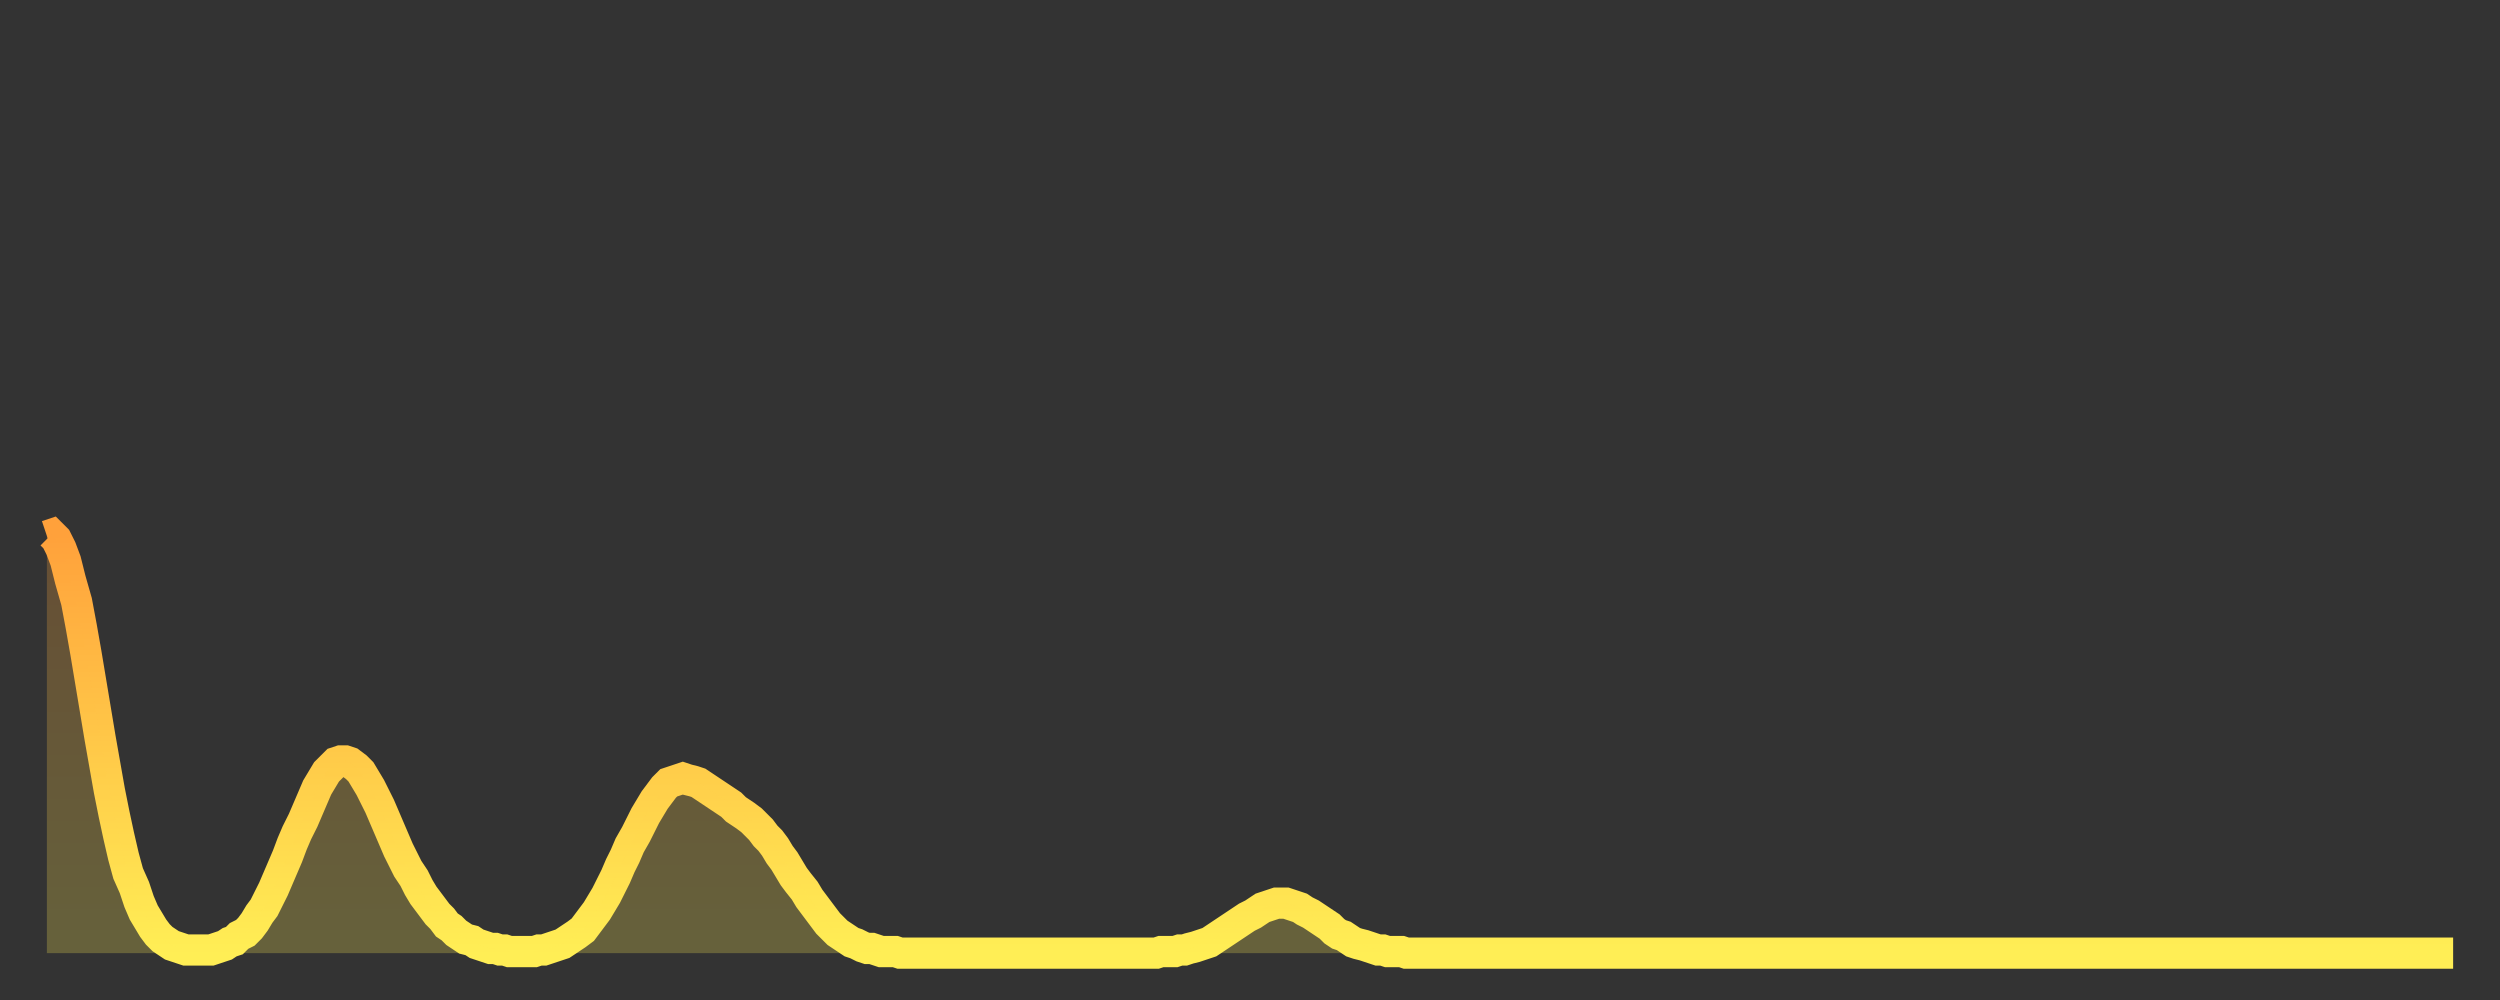 <?xml version="1.0" encoding="utf-8" ?>
<svg baseProfile="full" height="64" version="1.1" width="160" xmlns="http://www.w3.org/2000/svg" xmlns:ev="http://www.w3.org/2001/xml-events" xmlns:xlink="http://www.w3.org/1999/xlink"><rect width="100%" height="100%" fill="#333333" stroke="none"/><defs><linearGradient id="id5019840" x1="0" x2="0" y1="0" y2="1"><stop offset="0%" stop-color="#ffa13b" /><stop offset="50%" stop-color="#ffc848" /><stop offset="100%" stop-color="#ffee55" /></linearGradient></defs><g transform="translate(3,3)"><g><path d="M 0.0 31.3 0.3 31.2 0.6 31.5 0.9 32.1 1.2 32.9 1.5 34.1 1.9 35.5 2.2 37.1 2.5 38.8 2.8 40.6 3.1 42.4 3.4 44.2 3.7 45.9 4.0 47.6 4.3 49.1 4.6 50.5 4.9 51.8 5.2 52.9 5.6 53.8 5.9 54.7 6.2 55.4 6.5 55.9 6.8 56.4 7.1 56.8 7.4 57.1 7.7 57.3 8.0 57.5 8.3 57.6 8.6 57.7 8.9 57.8 9.3 57.8 9.6 57.8 9.9 57.8 10.2 57.8 10.5 57.8 10.8 57.7 11.1 57.6 11.4 57.5 11.7 57.3 12.0 57.2 12.3 56.9 12.7 56.7 13.0 56.4 13.3 56.0 13.6 55.5 13.9 55.1 14.2 54.5 14.5 53.9 14.8 53.2 15.1 52.5 15.4 51.8 15.7 51.0 16.0 50.3 16.4 49.5 16.7 48.8 17.0 48.1 17.3 47.4 17.6 46.9 17.9 46.4 18.2 46.1 18.5 45.8 18.8 45.7 19.1 45.7 19.4 45.8 19.8 46.1 20.1 46.4 20.4 46.9 20.7 47.4 21.0 48.0 21.3 48.6 21.6 49.3 21.9 50.0 22.2 50.7 22.5 51.4 22.8 52.0 23.1 52.6 23.5 53.2 23.8 53.8 24.1 54.3 24.4 54.7 24.7 55.1 25.0 55.5 25.3 55.8 25.6 56.2 25.9 56.4 26.2 56.7 26.5 56.9 26.8 57.1 27.2 57.2 27.5 57.4 27.8 57.5 28.1 57.6 28.4 57.7 28.7 57.7 29.0 57.8 29.3 57.8 29.6 57.9 29.9 57.9 30.2 57.9 30.6 57.9 30.9 57.9 31.2 57.9 31.5 57.8 31.8 57.8 32.1 57.7 32.4 57.6 32.7 57.5 33.0 57.4 33.3 57.2 33.6 57.0 33.9 56.8 34.3 56.5 34.6 56.1 34.9 55.7 35.2 55.3 35.5 54.8 35.8 54.3 36.1 53.7 36.4 53.1 36.7 52.4 37.0 51.8 37.3 51.1 37.7 50.4 38.0 49.8 38.3 49.2 38.6 48.7 38.9 48.2 39.2 47.8 39.5 47.4 39.8 47.1 40.1 47.0 40.4 46.9 40.7 46.8 41.0 46.9 41.4 47.0 41.7 47.1 42.0 47.3 42.3 47.5 42.6 47.7 42.9 47.9 43.2 48.1 43.5 48.3 43.8 48.5 44.1 48.8 44.4 49.0 44.7 49.2 45.1 49.5 45.4 49.8 45.7 50.1 46.0 50.5 46.3 50.8 46.6 51.2 46.9 51.7 47.2 52.1 47.5 52.6 47.8 53.1 48.1 53.5 48.5 54.0 48.8 54.5 49.1 54.9 49.4 55.3 49.7 55.7 50.0 56.1 50.3 56.4 50.6 56.7 50.9 56.9 51.2 57.1 51.5 57.3 51.8 57.4 52.2 57.6 52.5 57.7 52.8 57.7 53.1 57.8 53.4 57.9 53.7 57.9 54.0 57.9 54.3 57.9 54.6 58.0 54.9 58.0 55.2 58.0 55.6 58.0 55.9 58.0 56.2 58.0 56.5 58.0 56.8 58.0 57.1 58.0 57.4 58.0 57.7 58.0 58.0 58.0 58.3 58.0 58.6 58.0 58.9 58.0 59.3 58.0 59.6 58.0 59.9 58.0 60.2 58.0 60.5 58.0 60.8 58.0 61.1 58.0 61.4 58.0 61.7 58.0 62.0 58.0 62.3 58.0 62.6 58.0 63.0 58.0 63.3 58.0 63.6 58.0 63.9 58.0 64.2 58.0 64.5 58.0 64.8 58.0 65.1 58.0 65.4 58.0 65.7 58.0 66.0 58.0 66.4 58.0 66.7 58.0 67.0 58.0 67.3 58.0 67.6 58.0 67.9 58.0 68.2 58.0 68.5 58.0 68.8 58.0 69.1 58.0 69.4 58.0 69.7 58.0 70.1 58.0 70.4 58.0 70.7 58.0 71.0 58.0 71.3 57.9 71.6 57.9 71.9 57.9 72.2 57.9 72.5 57.8 72.8 57.8 73.1 57.7 73.5 57.6 73.8 57.5 74.1 57.4 74.4 57.3 74.7 57.1 75.0 56.9 75.3 56.7 75.6 56.5 75.9 56.3 76.2 56.1 76.5 55.9 76.8 55.7 77.2 55.5 77.5 55.3 77.8 55.1 78.1 55.0 78.4 54.9 78.7 54.8 79.0 54.8 79.3 54.8 79.6 54.9 79.9 55.0 80.2 55.1 80.5 55.3 80.9 55.5 81.2 55.7 81.5 55.9 81.8 56.1 82.1 56.3 82.4 56.6 82.7 56.8 83.0 56.9 83.3 57.1 83.6 57.3 83.9 57.4 84.3 57.5 84.6 57.6 84.9 57.7 85.2 57.8 85.5 57.8 85.8 57.9 86.1 57.9 86.4 57.9 86.7 57.9 87.0 58.0 87.3 58.0 87.6 58.0 88.0 58.0 88.3 58.0 88.6 58.0 88.9 58.0 89.2 58.0 89.5 58.0 89.8 58.0 90.1 58.0 90.4 58.0 90.7 58.0 91.0 58.0 91.4 58.0 91.7 58.0 92.0 58.0 92.3 58.0 92.6 58.0 92.9 58.0 93.2 58.0 93.5 58.0 93.8 58.0 94.1 58.0 94.4 58.0 94.7 58.0 95.1 58.0 95.4 58.0 95.7 58.0 96.0 58.0 96.3 58.0 96.6 58.0 96.9 58.0 97.2 58.0 97.5 58.0 97.8 58.0 98.1 58.0 98.4 58.0 98.8 58.0 99.1 58.0 99.4 58.0 99.7 58.0 100.0 58.0 100.3 58.0 100.6 58.0 100.9 58.0 101.2 58.0 101.5 58.0 101.8 58.0 102.2 58.0 102.5 58.0 102.8 58.0 103.1 58.0 103.4 58.0 103.7 58.0 104.0 58.0 104.3 58.0 104.6 58.0 104.9 58.0 105.2 58.0 105.5 58.0 105.9 58.0 106.2 58.0 106.5 58.0 106.8 58.0 107.1 58.0 107.4 58.0 107.7 58.0 108.0 58.0 108.3 58.0 108.6 58.0 108.9 58.0 109.3 58.0 109.6 58.0 109.9 58.0 110.2 58.0 110.5 58.0 110.8 58.0 111.1 58.0 111.4 58.0 111.7 58.0 112.0 58.0 112.3 58.0 112.6 58.0 113.0 58.0 113.3 58.0 113.6 58.0 113.9 58.0 114.2 58.0 114.5 58.0 114.8 58.0 115.1 58.0 115.4 58.0 115.7 58.0 116.0 58.0 116.3 58.0 116.7 58.0 117.0 58.0 117.3 58.0 117.6 58.0 117.9 58.0 118.2 58.0 118.5 58.0 118.8 58.0 119.1 58.0 119.4 58.0 119.7 58.0 120.1 58.0 120.4 58.0 120.7 58.0 121.0 58.0 121.3 58.0 121.6 58.0 121.9 58.0 122.2 58.0 122.5 58.0 122.8 58.0 123.1 58.0 123.4 58.0 123.8 58.0 124.1 58.0 124.4 58.0 124.7 58.0 125.0 58.0 125.3 58.0 125.6 58.0 125.9 58.0 126.2 58.0 126.5 58.0 126.8 58.0 127.2 58.0 127.5 58.0 127.8 58.0 128.1 58.0 128.4 58.0 128.7 58.0 129.0 58.0 129.3 58.0 129.6 58.0 129.9 58.0 130.2 58.0 130.5 58.0 130.9 58.0 131.2 58.0 131.5 58.0 131.8 58.0 132.1 58.0 132.4 58.0 132.7 58.0 133.0 58.0 133.3 58.0 133.6 58.0 133.9 58.0 134.2 58.0 134.6 58.0 134.9 58.0 135.2 58.0 135.5 58.0 135.8 58.0 136.1 58.0 136.4 58.0 136.7 58.0 137.0 58.0 137.3 58.0 137.6 58.0 138.0 58.0 138.3 58.0 138.6 58.0 138.9 58.0 139.2 58.0 139.5 58.0 139.8 58.0 140.1 58.0 140.4 58.0 140.7 58.0 141.0 58.0 141.3 58.0 141.7 58.0 142.0 58.0 142.3 58.0 142.6 58.0 142.9 58.0 143.2 58.0 143.5 58.0 143.8 58.0 144.1 58.0 144.4 58.0 144.7 58.0 145.1 58.0 145.4 58.0 145.7 58.0 146.0 58.0 146.3 58.0 146.6 58.0 146.9 58.0 147.2 58.0 147.5 58.0 147.8 58.0 148.1 58.0 148.4 58.0 148.8 58.0 149.1 58.0 149.4 58.0 149.7 58.0 150.0 58.0 150.3 58.0 150.6 58.0 150.9 58.0 151.2 58.0 151.5 58.0 151.8 58.0 152.1 58.0 152.5 58.0 152.8 58.0 153.1 58.0 153.4 58.0 153.7 58.0 154.0 58.0" fill="none" id="graph-curve" opacity="1" stroke="url(#id5019840)" stroke-width="2" /><path d="M 0 58 L 0.0 31.3 0.3 31.2 0.6 31.5 0.9 32.1 1.2 32.9 1.5 34.1 1.9 35.5 2.2 37.1 2.5 38.8 2.8 40.6 3.1 42.4 3.4 44.2 3.7 45.9 4.0 47.6 4.3 49.1 4.6 50.5 4.9 51.8 5.2 52.9 5.6 53.8 5.9 54.7 6.2 55.4 6.5 55.9 6.8 56.4 7.1 56.8 7.4 57.1 7.7 57.3 8.0 57.5 8.3 57.6 8.6 57.7 8.9 57.8 9.3 57.8 9.6 57.8 9.9 57.8 10.2 57.8 10.5 57.8 10.8 57.7 11.1 57.6 11.4 57.5 11.7 57.3 12.0 57.2 12.3 56.9 12.7 56.7 13.0 56.4 13.3 56.0 13.6 55.5 13.9 55.1 14.2 54.5 14.5 53.9 14.8 53.2 15.1 52.5 15.4 51.8 15.7 51.0 16.0 50.3 16.4 49.5 16.7 48.8 17.0 48.1 17.3 47.4 17.6 46.9 17.9 46.4 18.2 46.1 18.5 45.8 18.8 45.7 19.1 45.7 19.4 45.8 19.8 46.1 20.1 46.4 20.4 46.9 20.7 47.4 21.0 48.0 21.3 48.6 21.6 49.3 21.9 50.0 22.2 50.7 22.5 51.4 22.8 52.0 23.1 52.6 23.5 53.2 23.8 53.8 24.1 54.3 24.4 54.7 24.7 55.1 25.0 55.5 25.3 55.8 25.6 56.2 25.9 56.4 26.2 56.7 26.5 56.9 26.8 57.1 27.2 57.2 27.5 57.4 27.8 57.5 28.1 57.6 28.4 57.7 28.7 57.7 29.0 57.8 29.3 57.8 29.6 57.9 29.9 57.9 30.2 57.9 30.6 57.9 30.9 57.9 31.2 57.9 31.5 57.8 31.8 57.8 32.1 57.7 32.4 57.6 32.7 57.5 33.0 57.4 33.3 57.2 33.6 57.0 33.9 56.8 34.3 56.5 34.6 56.1 34.9 55.7 35.2 55.3 35.5 54.8 35.8 54.3 36.1 53.7 36.4 53.1 36.7 52.4 37.0 51.8 37.3 51.1 37.7 50.4 38.0 49.8 38.3 49.2 38.6 48.7 38.9 48.2 39.2 47.8 39.5 47.4 39.8 47.1 40.1 47.0 40.4 46.9 40.7 46.8 41.0 46.9 41.4 47.0 41.7 47.1 42.0 47.3 42.3 47.5 42.6 47.7 42.9 47.9 43.2 48.1 43.5 48.3 43.8 48.5 44.1 48.8 44.4 49.0 44.7 49.2 45.1 49.5 45.4 49.8 45.7 50.1 46.0 50.5 46.3 50.8 46.6 51.2 46.9 51.7 47.2 52.1 47.5 52.6 47.8 53.1 48.1 53.5 48.5 54.0 48.8 54.5 49.1 54.9 49.4 55.3 49.7 55.7 50.0 56.1 50.3 56.4 50.6 56.7 50.9 56.9 51.2 57.1 51.5 57.3 51.8 57.4 52.2 57.6 52.5 57.7 52.8 57.7 53.1 57.8 53.4 57.9 53.7 57.9 54.0 57.9 54.3 57.9 54.6 58.0 54.9 58.0 55.2 58.0 55.6 58.0 55.9 58.0 56.2 58.0 56.5 58.0 56.8 58.0 57.1 58.0 57.4 58.0 57.7 58.0 58.0 58.0 58.3 58.0 58.6 58.0 58.9 58.0 59.3 58.0 59.6 58.0 59.9 58.0 60.2 58.0 60.5 58.0 60.8 58.0 61.1 58.0 61.4 58.0 61.7 58.0 62.0 58.0 62.3 58.0 62.6 58.0 63.0 58.0 63.3 58.0 63.6 58.0 63.9 58.0 64.2 58.0 64.5 58.0 64.8 58.0 65.1 58.0 65.4 58.0 65.7 58.0 66.0 58.0 66.4 58.0 66.7 58.0 67.0 58.0 67.3 58.0 67.6 58.0 67.9 58.0 68.2 58.0 68.5 58.0 68.8 58.0 69.1 58.0 69.4 58.0 69.7 58.0 70.1 58.0 70.4 58.0 70.7 58.0 71.0 58.0 71.3 57.9 71.6 57.9 71.9 57.9 72.2 57.9 72.5 57.8 72.8 57.8 73.1 57.7 73.5 57.6 73.8 57.5 74.1 57.4 74.4 57.3 74.7 57.1 75.0 56.9 75.3 56.7 75.6 56.5 75.9 56.3 76.2 56.1 76.5 55.9 76.8 55.7 77.2 55.5 77.5 55.3 77.8 55.1 78.1 55.0 78.4 54.9 78.7 54.8 79.0 54.8 79.3 54.8 79.6 54.9 79.9 55.0 80.2 55.1 80.5 55.3 80.9 55.5 81.2 55.7 81.5 55.9 81.8 56.1 82.1 56.3 82.4 56.6 82.7 56.8 83.0 56.9 83.3 57.1 83.6 57.3 83.9 57.4 84.3 57.5 84.6 57.6 84.9 57.7 85.2 57.8 85.5 57.8 85.8 57.9 86.1 57.9 86.4 57.9 86.7 57.9 87.0 58.0 87.3 58.0 87.6 58.0 88.0 58.0 88.3 58.0 88.6 58.0 88.9 58.0 89.2 58.0 89.5 58.0 89.8 58.0 90.1 58.0 90.4 58.0 90.7 58.0 91.0 58.0 91.4 58.0 91.7 58.0 92.0 58.0 92.3 58.0 92.6 58.0 92.9 58.0 93.2 58.0 93.5 58.0 93.8 58.0 94.1 58.0 94.4 58.0 94.7 58.0 95.1 58.0 95.4 58.0 95.7 58.0 96.0 58.0 96.3 58.0 96.6 58.0 96.9 58.0 97.2 58.0 97.5 58.0 97.8 58.0 98.1 58.0 98.4 58.0 98.8 58.0 99.1 58.0 99.4 58.0 99.7 58.0 100.0 58.0 100.3 58.0 100.6 58.0 100.9 58.0 101.2 58.0 101.5 58.0 101.8 58.0 102.2 58.0 102.5 58.0 102.8 58.0 103.1 58.0 103.4 58.0 103.7 58.0 104.0 58.0 104.3 58.0 104.6 58.0 104.9 58.0 105.2 58.0 105.5 58.0 105.9 58.0 106.2 58.0 106.5 58.0 106.8 58.0 107.1 58.0 107.4 58.0 107.7 58.0 108.0 58.0 108.3 58.0 108.6 58.0 108.9 58.0 109.3 58.0 109.6 58.0 109.9 58.0 110.2 58.0 110.5 58.0 110.8 58.0 111.1 58.0 111.4 58.0 111.7 58.0 112.0 58.0 112.3 58.0 112.6 58.0 113.0 58.0 113.3 58.0 113.6 58.0 113.9 58.0 114.2 58.0 114.5 58.0 114.8 58.0 115.1 58.0 115.4 58.0 115.7 58.0 116.0 58.0 116.3 58.0 116.7 58.0 117.0 58.0 117.3 58.0 117.6 58.0 117.9 58.0 118.2 58.0 118.5 58.0 118.8 58.0 119.1 58.0 119.4 58.0 119.7 58.0 120.1 58.0 120.4 58.0 120.7 58.0 121.0 58.0 121.3 58.0 121.6 58.0 121.9 58.0 122.2 58.0 122.5 58.0 122.8 58.0 123.1 58.0 123.4 58.0 123.8 58.0 124.1 58.0 124.4 58.0 124.7 58.0 125.0 58.0 125.3 58.0 125.6 58.0 125.9 58.0 126.2 58.0 126.5 58.0 126.8 58.0 127.2 58.0 127.5 58.0 127.8 58.0 128.1 58.0 128.4 58.0 128.7 58.0 129.0 58.0 129.3 58.0 129.6 58.0 129.9 58.0 130.2 58.0 130.5 58.0 130.9 58.0 131.2 58.0 131.5 58.0 131.8 58.0 132.1 58.0 132.4 58.0 132.7 58.0 133.0 58.0 133.3 58.0 133.6 58.0 133.9 58.0 134.2 58.0 134.6 58.0 134.9 58.0 135.2 58.0 135.5 58.0 135.8 58.0 136.1 58.0 136.4 58.0 136.7 58.0 137.0 58.0 137.3 58.0 137.6 58.0 138.0 58.0 138.3 58.0 138.6 58.0 138.9 58.0 139.2 58.0 139.5 58.0 139.8 58.0 140.1 58.0 140.4 58.0 140.7 58.0 141.0 58.0 141.3 58.0 141.7 58.0 142.0 58.0 142.3 58.0 142.6 58.0 142.9 58.0 143.2 58.0 143.5 58.0 143.8 58.0 144.1 58.0 144.4 58.0 144.7 58.0 145.1 58.0 145.4 58.0 145.7 58.0 146.0 58.0 146.3 58.0 146.6 58.0 146.9 58.0 147.2 58.0 147.5 58.0 147.8 58.0 148.1 58.0 148.4 58.0 148.8 58.0 149.1 58.0 149.4 58.0 149.7 58.0 150.0 58.0 150.3 58.0 150.6 58.0 150.9 58.0 151.2 58.0 151.5 58.0 151.8 58.0 152.1 58.0 152.5 58.0 152.8 58.0 153.1 58.0 153.4 58.0 153.7 58.0 154.0 58.0 154 58" fill="url(#id5019840)" fill-opacity=".25" id="graph-shadow" /></g></g></svg>